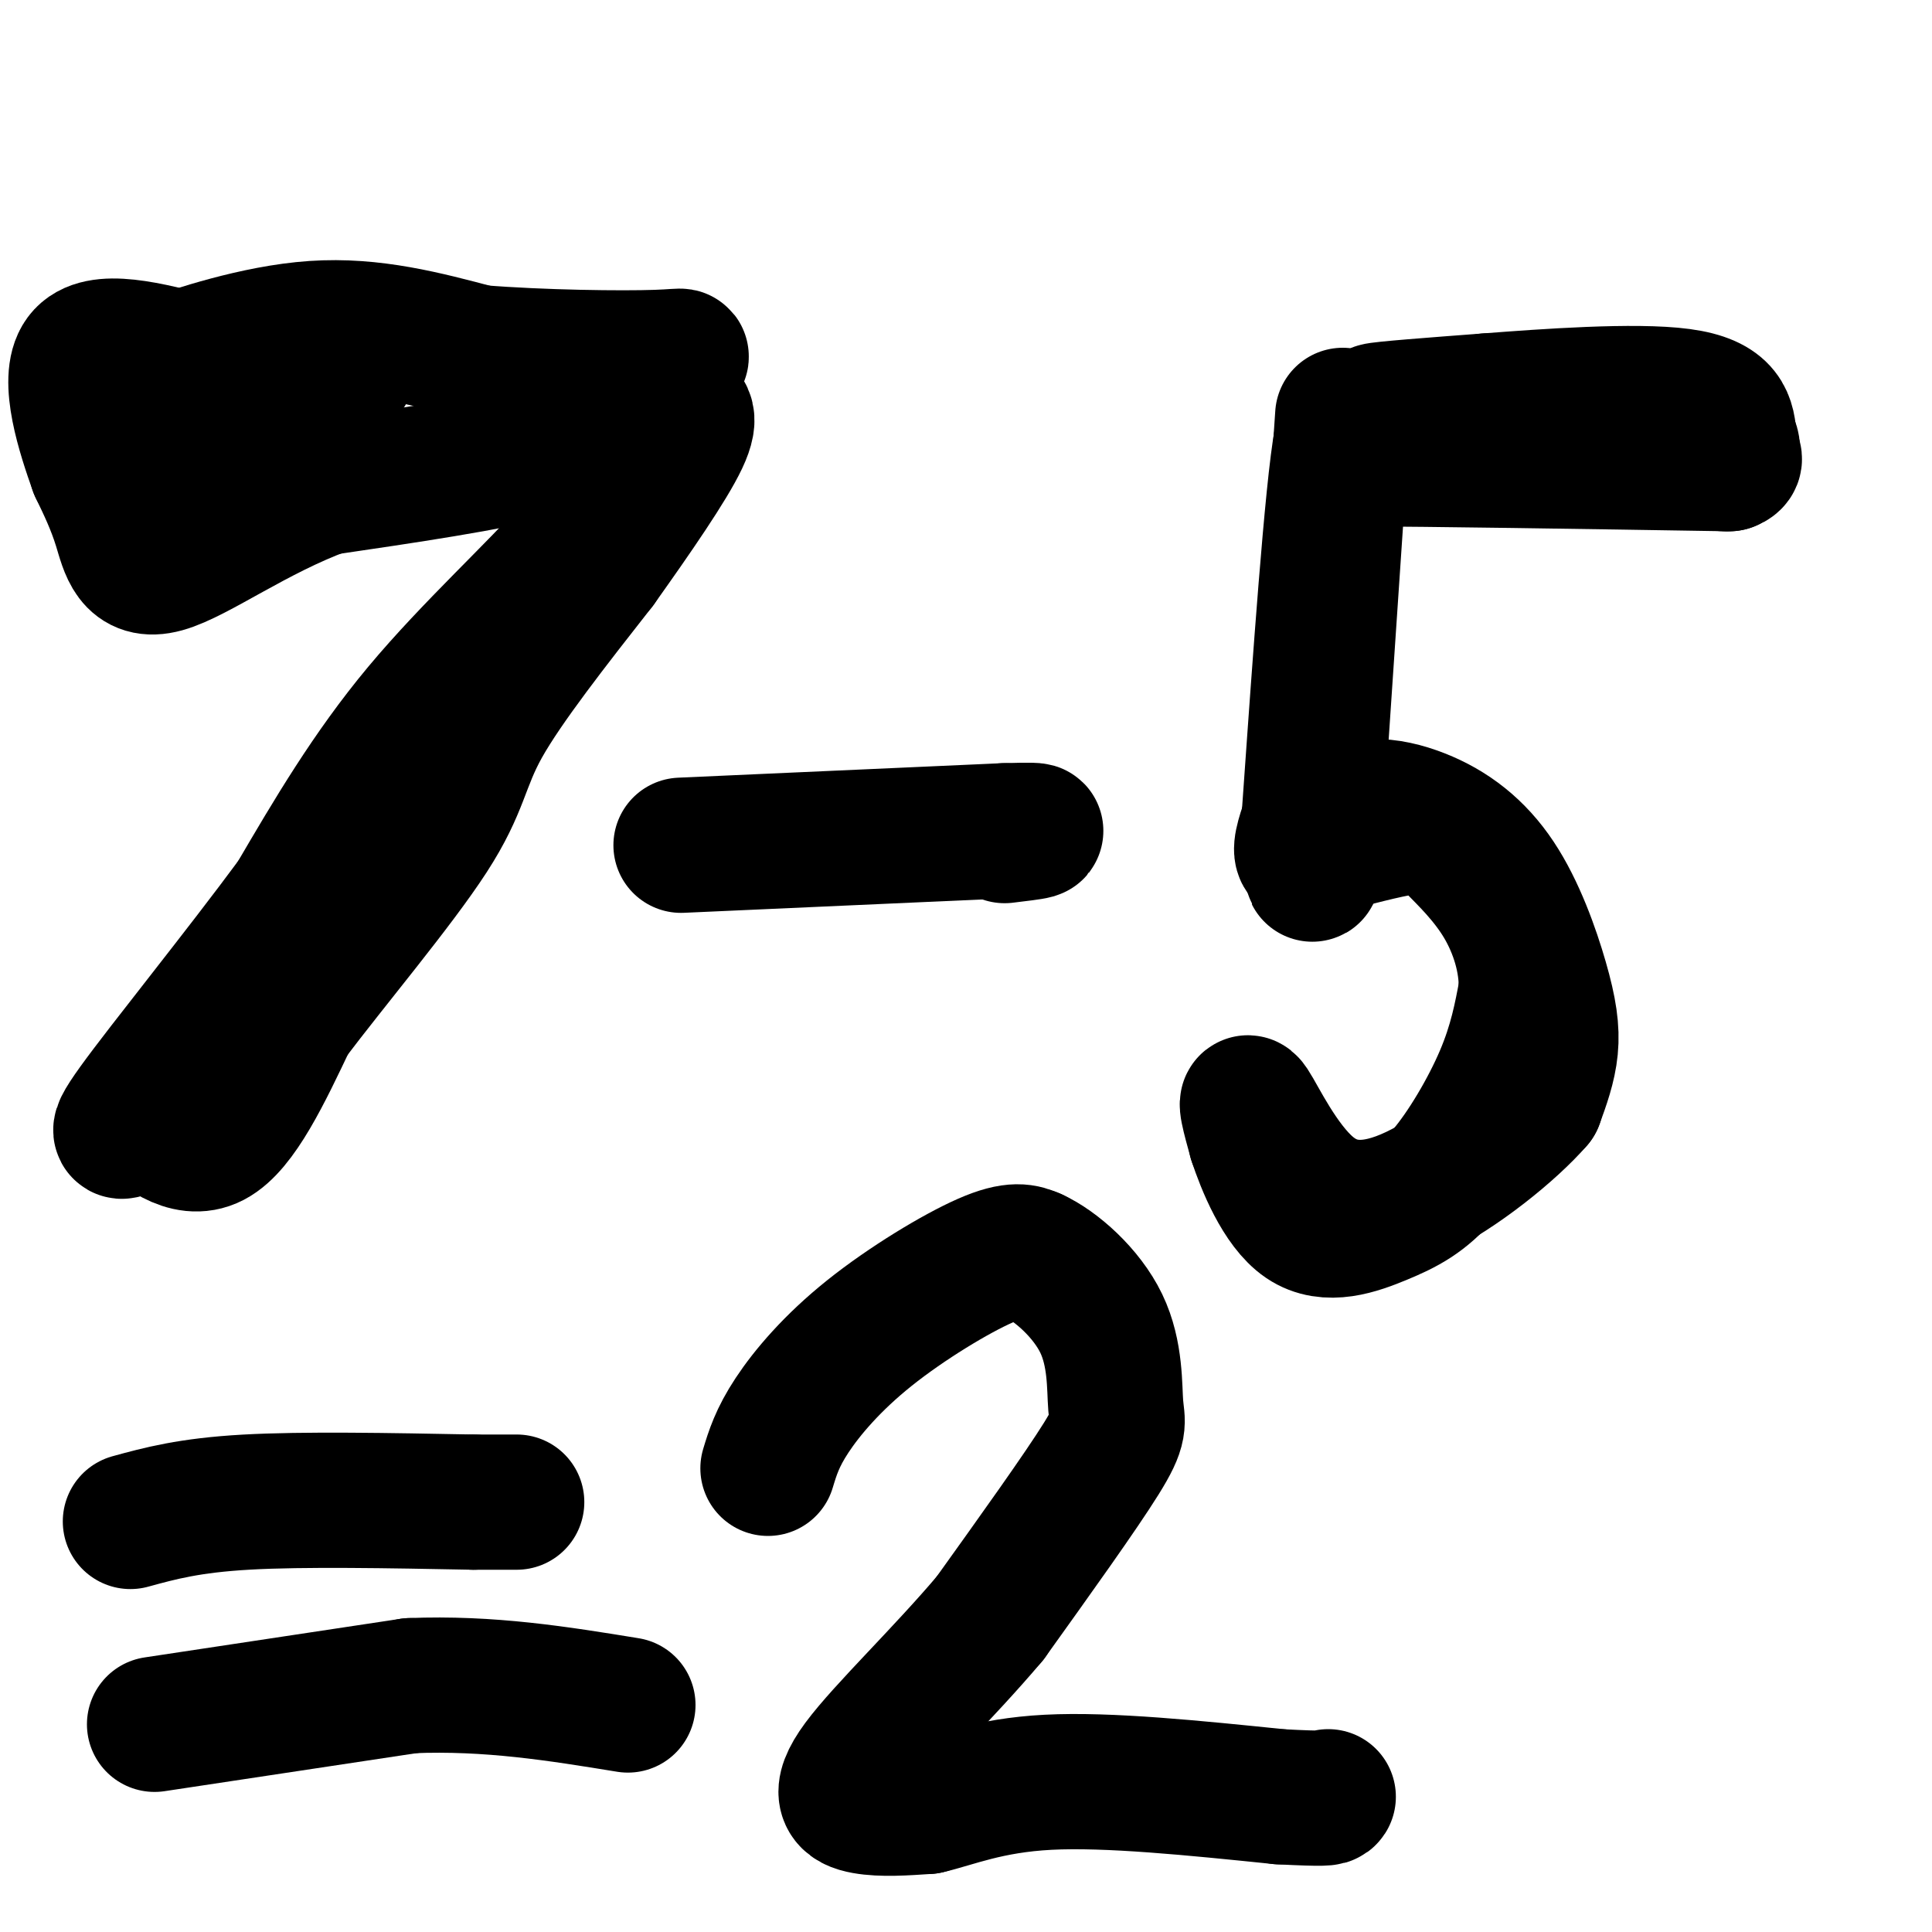 <svg viewBox='0 0 400 400' version='1.1' xmlns='http://www.w3.org/2000/svg' xmlns:xlink='http://www.w3.org/1999/xlink'><g fill='none' stroke='#000000' stroke-width='28' stroke-linecap='round' stroke-linejoin='round'><path d='M38,74c-3.844,1.311 -7.689,2.622 -3,1c4.689,-1.622 17.911,-6.178 30,-7c12.089,-0.822 23.044,2.089 34,5'/><path d='M99,73c13.369,1.071 29.792,1.250 37,1c7.208,-0.250 5.202,-0.929 3,2c-2.202,2.929 -4.601,9.464 -7,16'/><path d='M132,92c-2.429,5.667 -5.000,11.833 -13,21c-8.000,9.167 -21.429,21.333 -32,34c-10.571,12.667 -18.286,25.833 -26,39'/><path d='M61,186c-11.467,15.533 -27.133,34.867 -33,43c-5.867,8.133 -1.933,5.067 2,2'/><path d='M30,231c2.711,2.533 8.489,7.867 14,5c5.511,-2.867 10.756,-13.933 16,-25'/><path d='M60,211c8.667,-11.488 22.333,-27.708 29,-38c6.667,-10.292 6.333,-14.655 11,-23c4.667,-8.345 14.333,-20.673 24,-33'/><path d='M124,117c7.571,-10.631 14.500,-20.708 17,-26c2.500,-5.292 0.571,-5.798 -1,-6c-1.571,-0.202 -2.786,-0.101 -4,0'/><path d='M136,85c-3.689,1.422 -10.911,4.978 -23,8c-12.089,3.022 -29.044,5.511 -46,8'/><path d='M67,101c-14.107,5.190 -26.375,14.167 -33,16c-6.625,1.833 -7.607,-3.476 -9,-8c-1.393,-4.524 -3.196,-8.262 -5,-12'/><path d='M20,97c-2.511,-7.022 -6.289,-18.578 -3,-23c3.289,-4.422 13.644,-1.711 24,1'/><path d='M41,75c11.956,-0.244 29.844,-1.356 31,1c1.156,2.356 -14.422,8.178 -30,14'/><path d='M42,90c-6.933,2.978 -9.267,3.422 -9,3c0.267,-0.422 3.133,-1.711 6,-3'/><path d='M141,175c0.000,0.000 67.000,-3.000 67,-3'/><path d='M208,172c11.167,-0.333 5.583,0.333 0,1'/><path d='M278,86c0.000,0.000 -6.000,89.000 -6,89'/><path d='M272,175c-0.891,13.117 -0.117,1.410 4,-4c4.117,-5.410 11.578,-4.524 18,-2c6.422,2.524 11.804,6.687 16,13c4.196,6.313 7.207,14.777 9,21c1.793,6.223 2.370,10.207 2,14c-0.370,3.793 -1.685,7.397 -3,11'/><path d='M318,228c-4.987,5.772 -15.955,14.702 -25,19c-9.045,4.298 -16.166,3.965 -22,-1c-5.834,-4.965 -10.381,-14.561 -12,-17c-1.619,-2.439 -0.309,2.281 1,7'/><path d='M260,236c1.613,4.918 5.145,13.713 10,17c4.855,3.287 11.033,1.067 16,-1c4.967,-2.067 8.722,-3.979 13,-9c4.278,-5.021 9.079,-13.149 12,-20c2.921,-6.851 3.960,-12.426 5,-18'/><path d='M316,205c0.183,-6.207 -1.858,-12.726 -5,-18c-3.142,-5.274 -7.384,-9.305 -10,-12c-2.616,-2.695 -3.604,-4.056 -7,-4c-3.396,0.056 -9.198,1.528 -15,3'/><path d='M279,174c-4.378,1.444 -7.822,3.556 -9,3c-1.178,-0.556 -0.089,-3.778 1,-7'/><path d='M271,170c1.267,-17.489 3.933,-57.711 6,-74c2.067,-16.289 3.533,-8.644 5,-1'/><path d='M282,95c13.500,0.000 44.750,0.500 76,1'/><path d='M358,96c6.267,-2.289 -16.067,-8.511 -30,-11c-13.933,-2.489 -19.467,-1.244 -25,0'/><path d='M303,85c-8.911,0.089 -18.689,0.311 -18,0c0.689,-0.311 11.844,-1.156 23,-2'/><path d='M308,83c12.022,-0.933 30.578,-2.267 40,-1c9.422,1.267 9.711,5.133 10,9'/><path d='M358,91c1.500,2.333 0.250,3.667 -1,5'/><path d='M27,315c6.083,-1.667 12.167,-3.333 24,-4c11.833,-0.667 29.417,-0.333 47,0'/><path d='M98,311c9.333,0.000 9.167,0.000 9,0'/><path d='M32,357c0.000,0.000 53.000,-8.000 53,-8'/><path d='M85,349c16.333,-0.667 30.667,1.667 45,4'/><path d='M159,304c0.958,-3.167 1.917,-6.333 5,-11c3.083,-4.667 8.292,-10.833 16,-17c7.708,-6.167 17.917,-12.333 24,-15c6.083,-2.667 8.042,-1.833 10,-1'/><path d='M214,260c4.561,2.056 10.965,7.695 14,14c3.035,6.305 2.702,13.274 3,17c0.298,3.726 1.228,4.207 -3,11c-4.228,6.793 -13.614,19.896 -23,33'/><path d='M205,335c-9.571,11.357 -22.000,23.250 -27,30c-5.000,6.750 -2.571,8.357 1,9c3.571,0.643 8.286,0.321 13,0'/><path d='M192,374c5.444,-1.244 12.556,-4.356 25,-5c12.444,-0.644 30.222,1.178 48,3'/><path d='M265,372c9.667,0.500 9.833,0.250 10,0'/></g>
</svg>